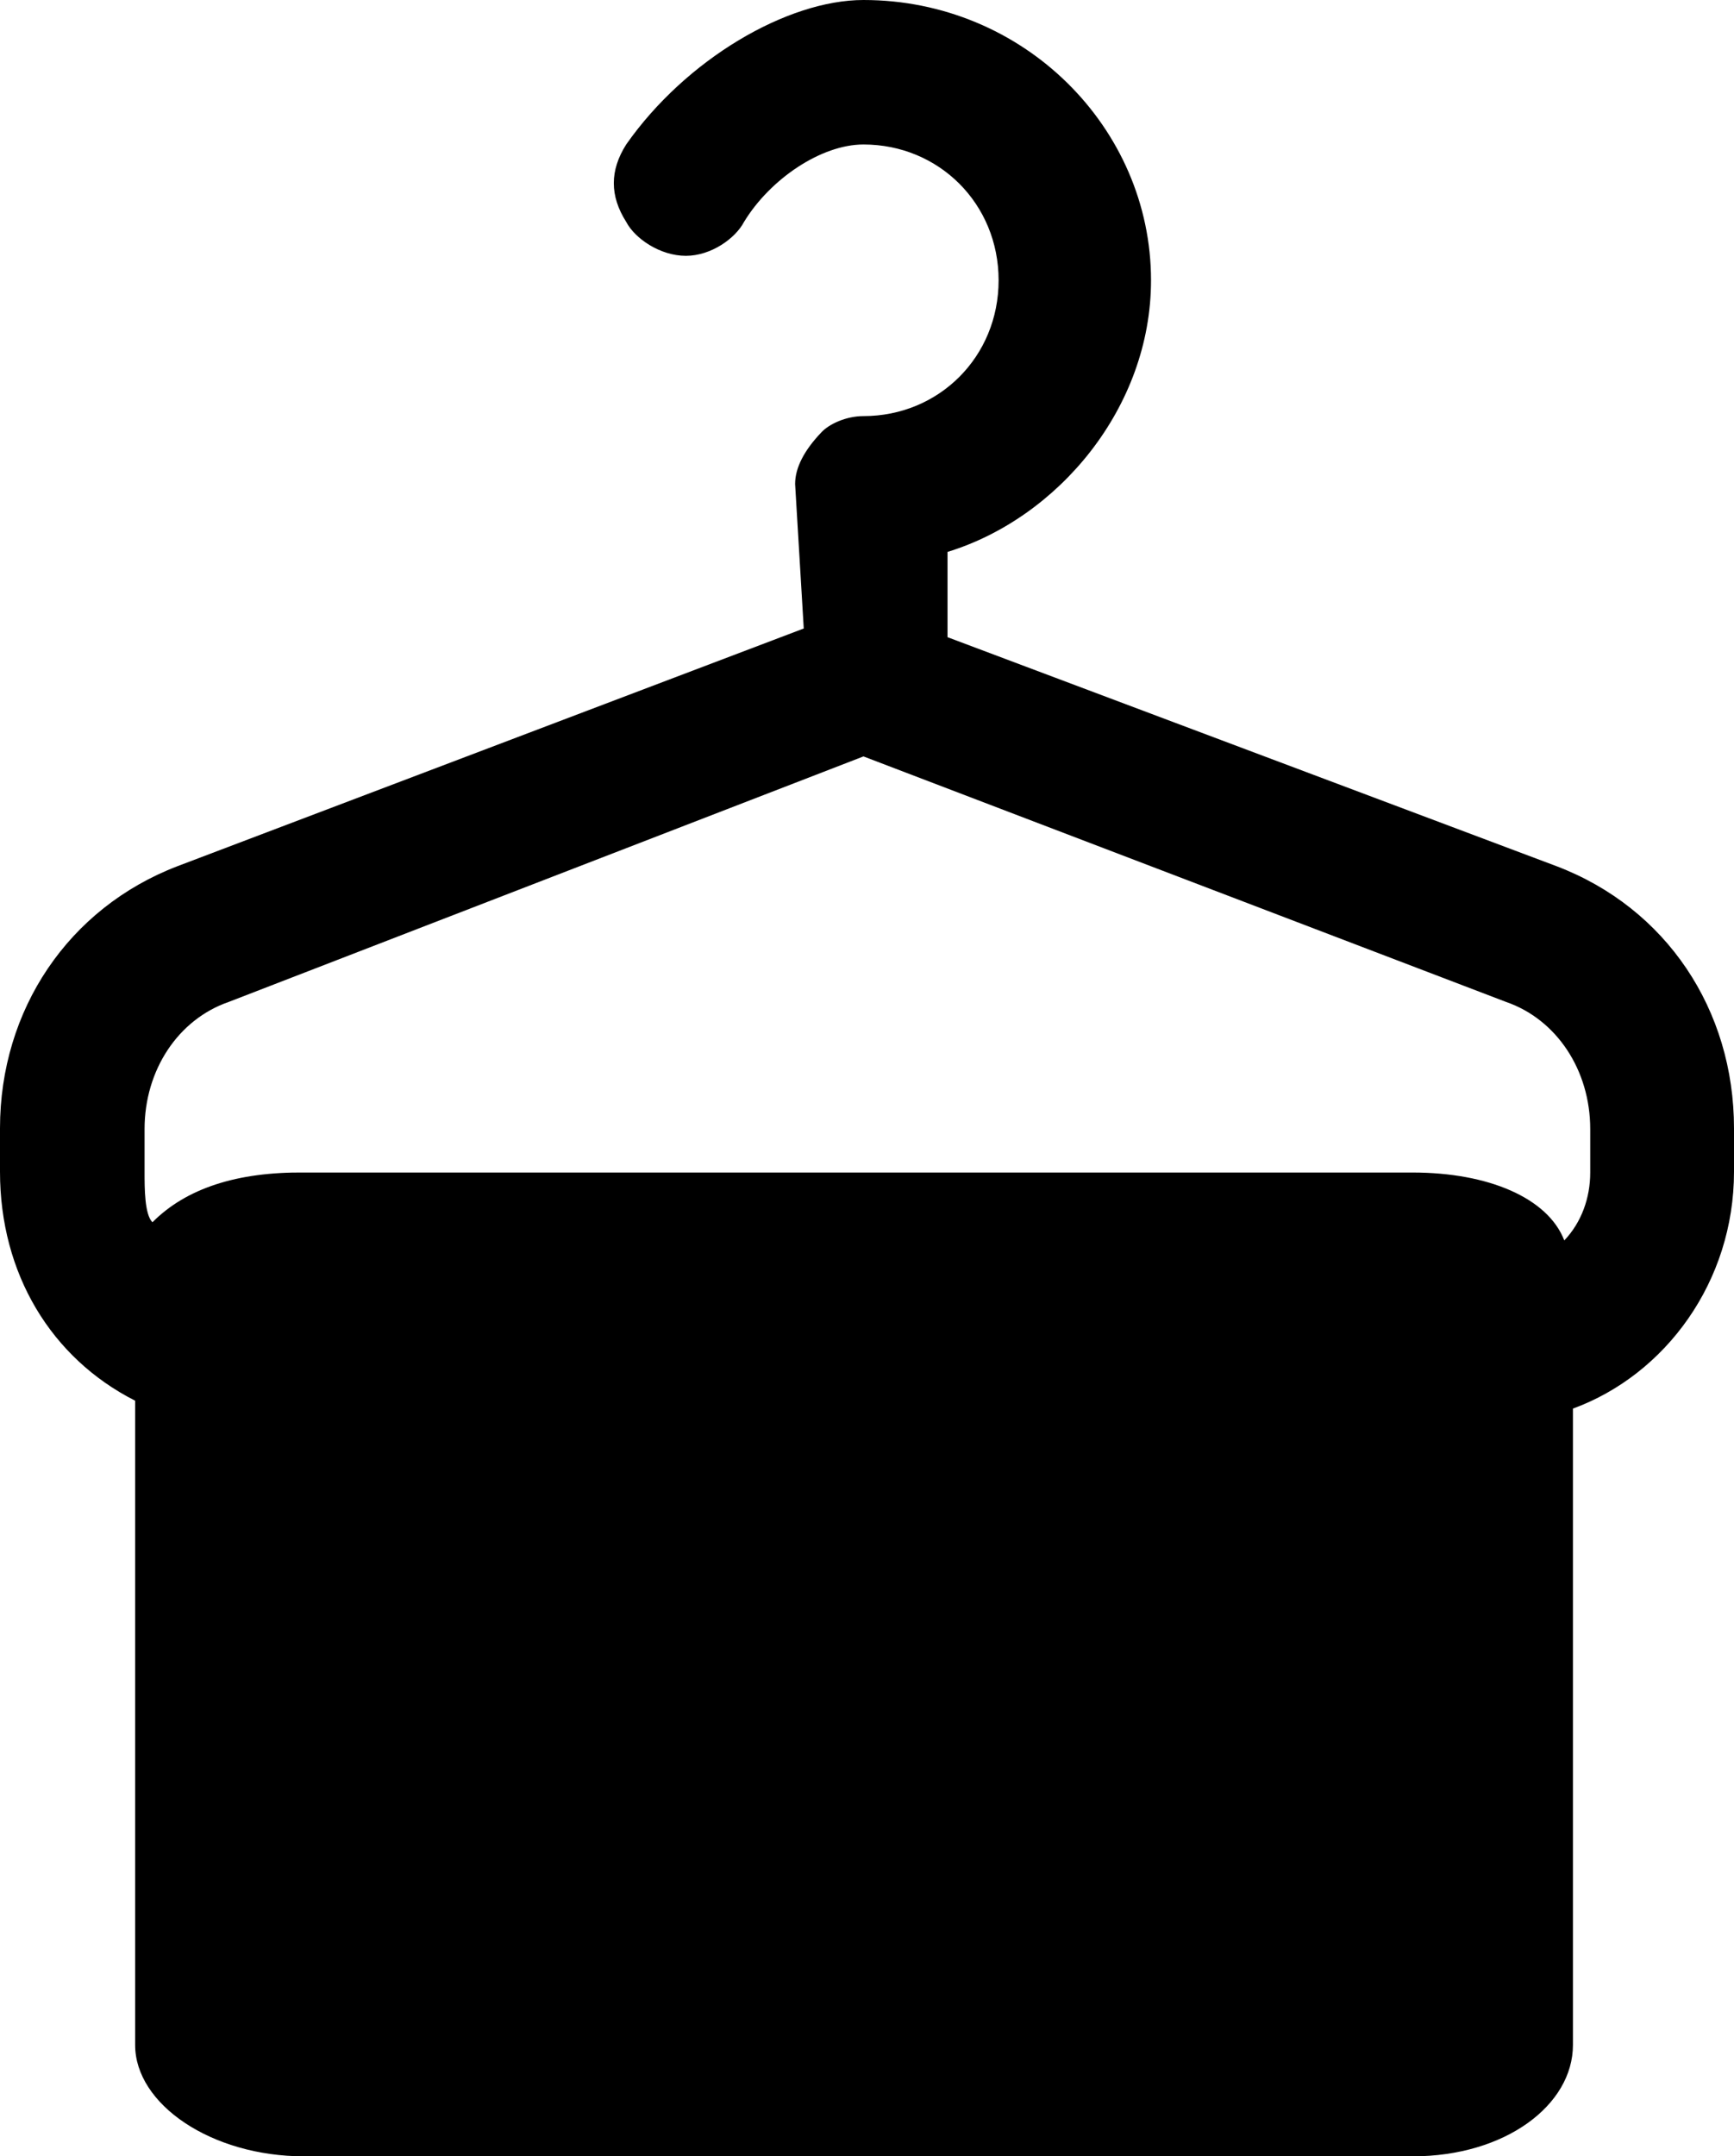 <svg xmlns="http://www.w3.org/2000/svg" fill="none" viewBox="0 0 107 133" height="133" width="107">
<path fill="black" d="M96.043 53.424L58.469 39.301V34.041C65.305 31.947 71.026 25.129 71.026 17.288C71.026 7.889 63.172 0 53.282 0C48.579 0 42.325 3.653 38.64 8.912C37.622 10.519 37.622 12.078 38.64 13.685C39.173 14.707 40.725 15.779 42.325 15.779C43.876 15.779 45.379 14.707 45.913 13.685C47.513 11.055 50.664 8.912 53.282 8.912C57.936 8.912 61.621 12.565 61.621 17.288C61.621 22.012 57.936 25.665 53.282 25.665C52.215 25.665 51.149 26.152 50.664 26.688C49.646 27.759 49.064 28.831 49.064 29.853L49.597 38.765L10.957 53.424C4.218 56.005 0 62.287 0 69.593V72.271C0 78.553 3.151 83.764 8.339 86.394V126.133C8.339 129.786 13.042 133 18.763 133H87.171C92.892 133 97.061 129.834 97.061 126.133V86.881C102.782 84.787 107 79.04 107 72.271V69.593C107 62.287 102.831 56.005 96.043 53.424ZM9.406 75.388C8.921 74.901 8.921 73.294 8.921 72.32V69.641C8.921 65.989 11.005 62.872 14.108 61.8L53.282 46.655L92.94 61.8C96.043 62.872 98.128 65.989 98.128 69.641V72.32C98.128 73.878 97.594 75.388 96.528 76.508C95.51 73.878 91.825 72.32 87.171 72.32H18.811C14.642 72.271 11.49 73.294 9.406 75.388Z" clip-rule="evenodd" fill-rule="evenodd"></path>
</svg>
